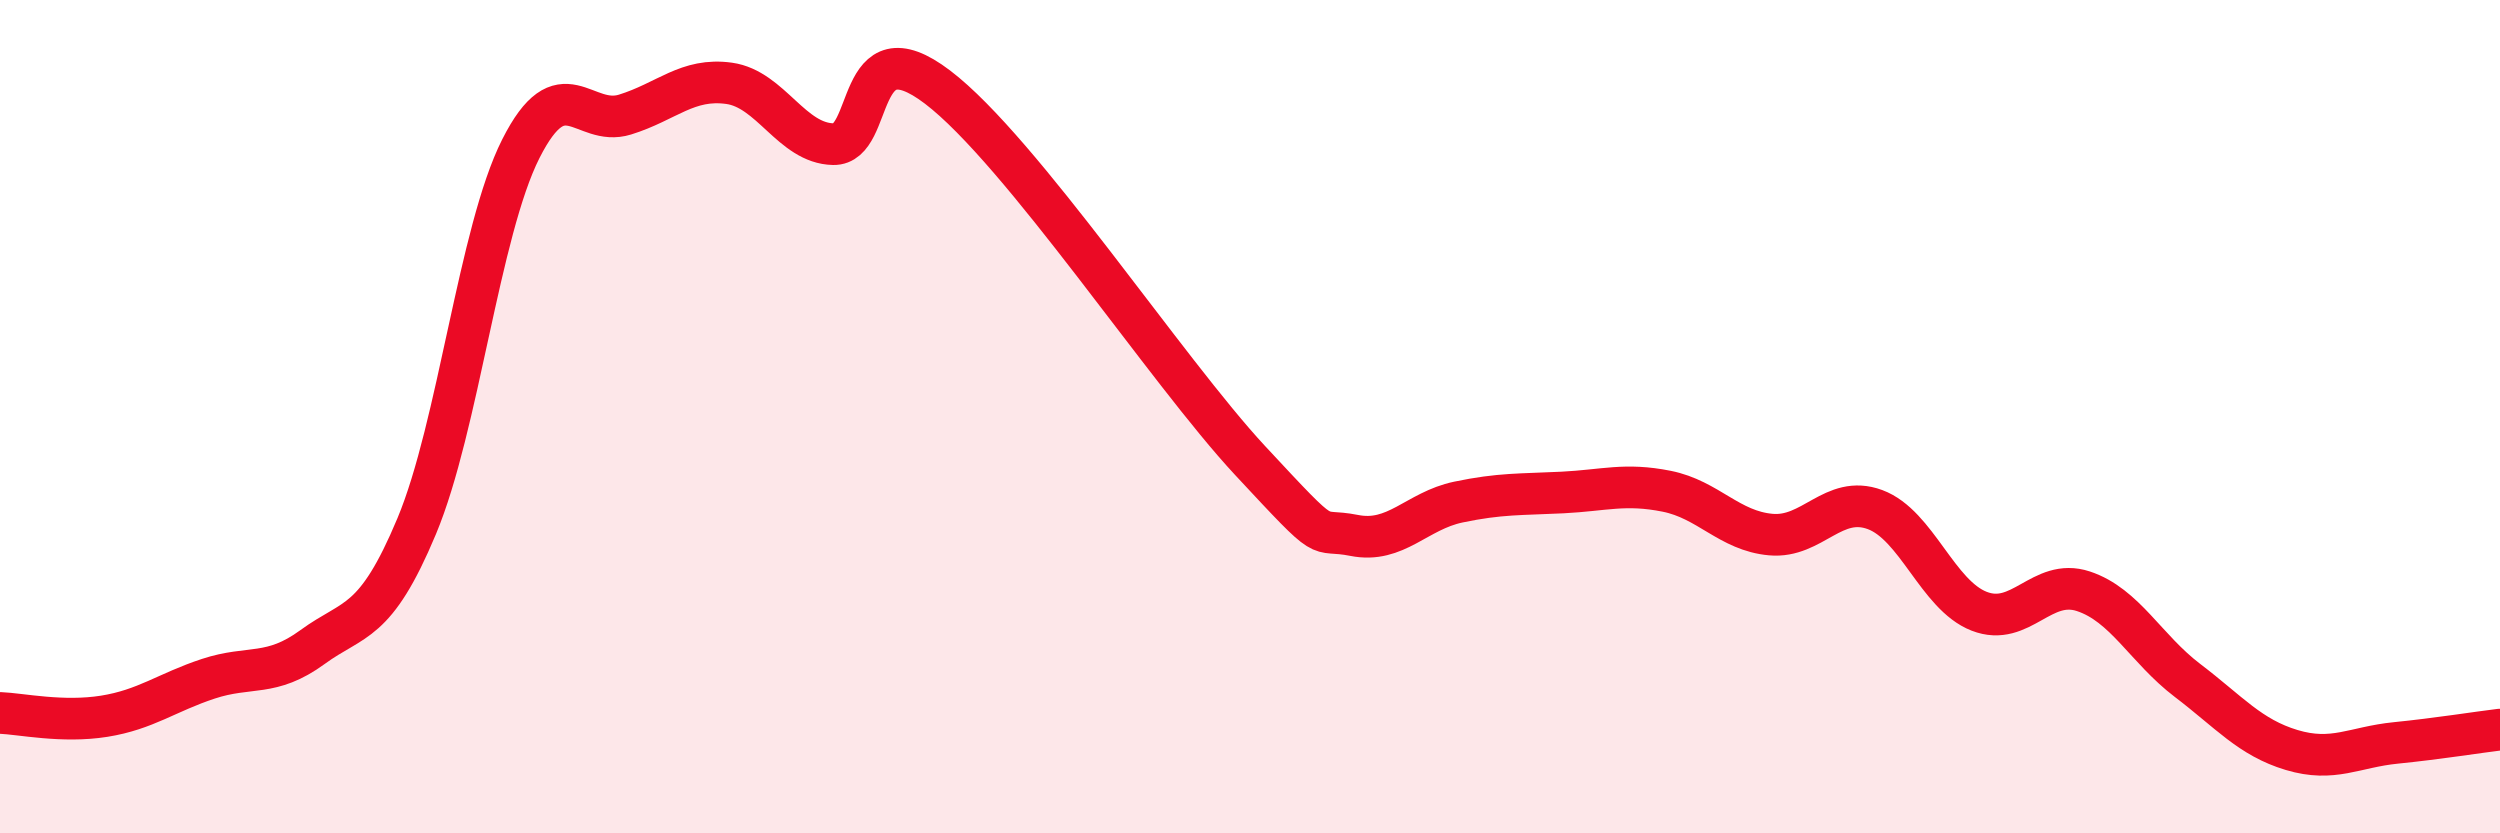 
    <svg width="60" height="20" viewBox="0 0 60 20" xmlns="http://www.w3.org/2000/svg">
      <path
        d="M 0,17.11 C 0.5,17.13 1.5,17.35 2.5,17.19 C 3.5,17.03 4,16.62 5,16.29 C 6,15.96 6.5,16.26 7.5,15.53 C 8.5,14.8 9,15.02 10,12.63 C 11,10.24 11.5,5.55 12.5,3.57 C 13.5,1.59 14,3.06 15,2.75 C 16,2.44 16.5,1.86 17.5,2 C 18.5,2.14 19,3.44 20,3.46 C 21,3.48 20.5,0.57 22.5,2.09 C 24.5,3.61 28,8.9 30,11.05 C 32,13.2 31.5,12.65 32.5,12.85 C 33.5,13.05 34,12.26 35,12.05 C 36,11.84 36.5,11.87 37.5,11.82 C 38.5,11.77 39,11.59 40,11.79 C 41,11.99 41.5,12.74 42.5,12.83 C 43.5,12.92 44,11.86 45,12.23 C 46,12.6 46.5,14.28 47.5,14.67 C 48.5,15.06 49,13.86 50,14.19 C 51,14.52 51.5,15.57 52.5,16.33 C 53.5,17.09 54,17.7 55,18 C 56,18.3 56.5,17.93 57.5,17.83 C 58.5,17.73 59.5,17.57 60,17.51L60 20L0 20Z"
        fill="#EB0A25"
        opacity="0.1"
        stroke-linecap="round"
        stroke-linejoin="round"
      />
      <path
        d="M 0,17.11 C 0.5,17.13 1.5,17.35 2.5,17.19 C 3.5,17.03 4,16.62 5,16.29 C 6,15.96 6.5,16.26 7.5,15.53 C 8.5,14.8 9,15.02 10,12.63 C 11,10.24 11.5,5.55 12.5,3.57 C 13.5,1.59 14,3.06 15,2.75 C 16,2.44 16.5,1.86 17.5,2 C 18.5,2.14 19,3.44 20,3.46 C 21,3.48 20.5,0.57 22.5,2.09 C 24.5,3.61 28,8.9 30,11.05 C 32,13.2 31.5,12.65 32.5,12.85 C 33.5,13.05 34,12.26 35,12.05 C 36,11.84 36.5,11.87 37.5,11.82 C 38.5,11.77 39,11.59 40,11.79 C 41,11.99 41.5,12.74 42.5,12.83 C 43.5,12.92 44,11.86 45,12.23 C 46,12.6 46.5,14.28 47.5,14.67 C 48.5,15.06 49,13.86 50,14.19 C 51,14.52 51.5,15.57 52.5,16.33 C 53.5,17.09 54,17.7 55,18 C 56,18.3 56.5,17.93 57.5,17.83 C 58.5,17.73 59.5,17.57 60,17.51"
        stroke="#EB0A25"
        stroke-width="1"
        fill="none"
        stroke-linecap="round"
        stroke-linejoin="round"
      />
    </svg>
  